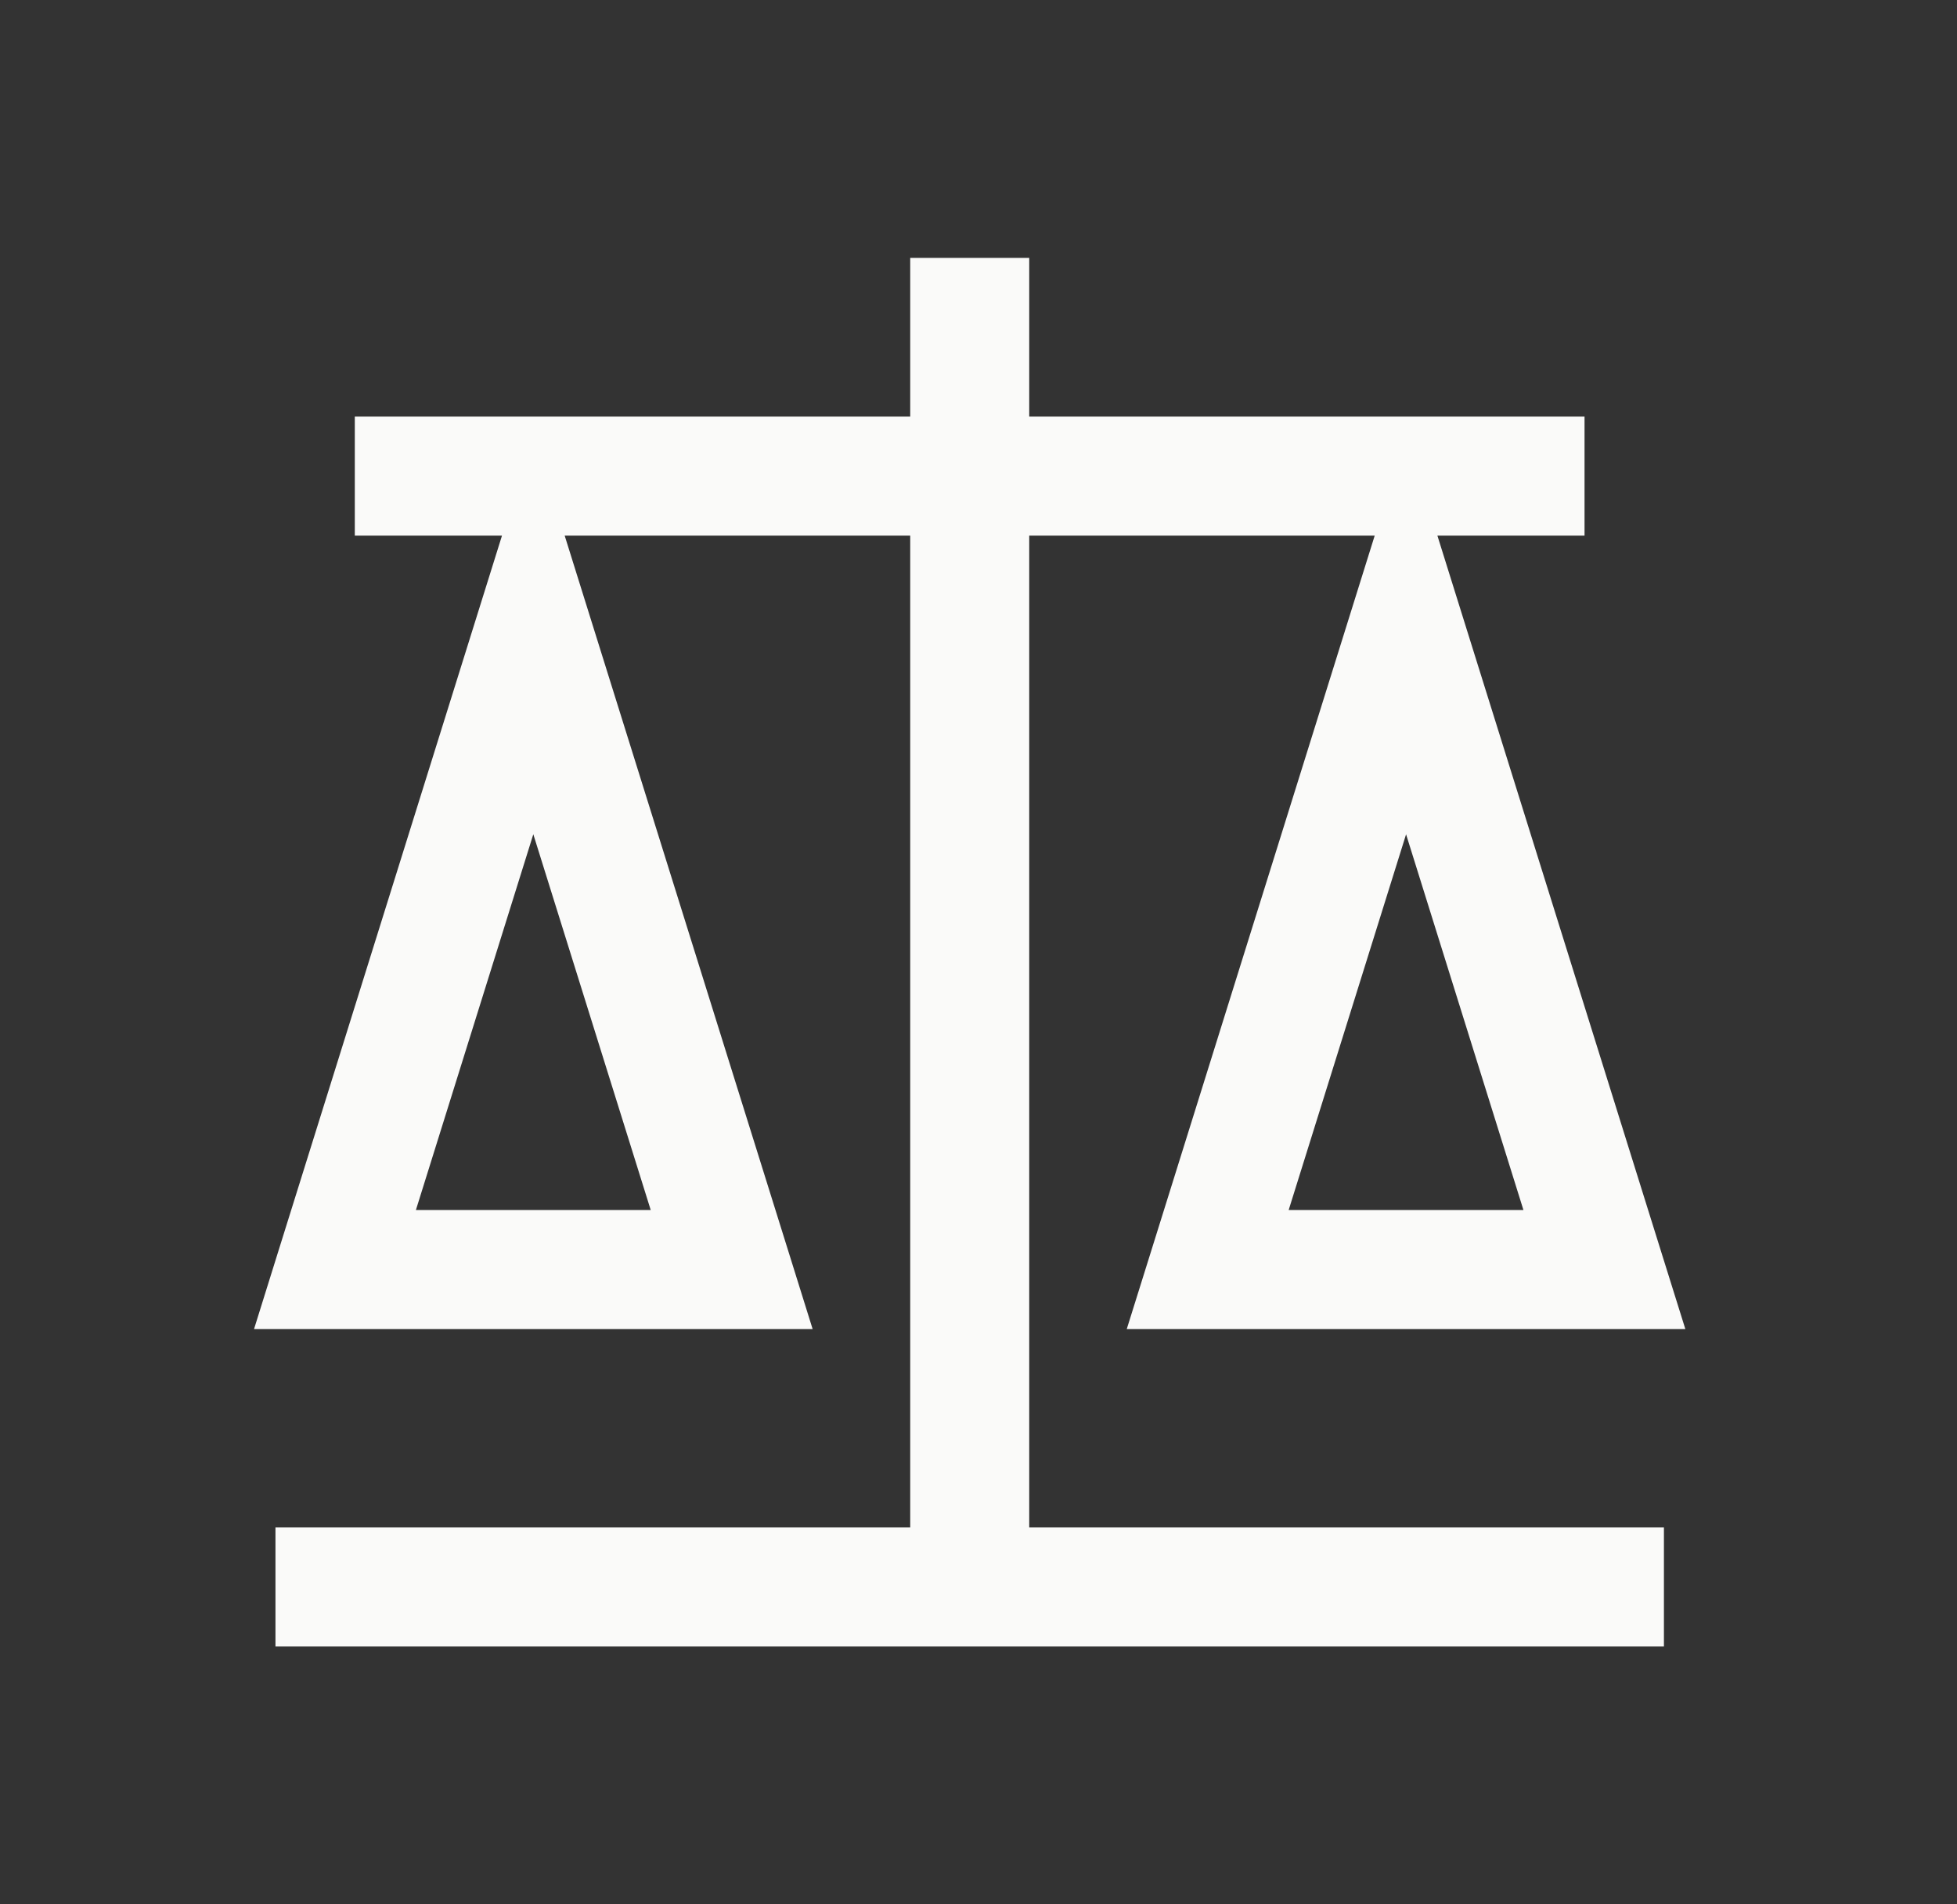 <svg width="37" height="36" viewBox="0 0 37 36" fill="none" xmlns="http://www.w3.org/2000/svg">
<rect x="0" y="0" width="37" height="36" fill="#333333" stroke="none"/>
<g id="Modality">
<path id="Union" fill-rule="evenodd" clip-rule="evenodd" d="M19.459 4.875V6V7.875H28.833H29.958V10.125H28.833H27.176L27.657 11.664L31.407 23.664L31.864 25.125H30.334H22.834H21.303L21.76 23.664L25.51 11.664L25.991 10.125H19.459L19.459 28.875H30.334H31.459V31.125H30.334L19.459 31.125H17.209H6.333H5.208L5.208 28.875H6.333H17.209L17.209 10.125H10.676L11.157 11.664L14.908 23.664L15.364 25.125H13.834H6.333H4.803L5.259 23.664L9.01 11.664L9.491 10.125H7.833H6.708V7.875H7.833H17.209V6V4.875H19.459ZM12.303 22.875L10.083 15.771L7.863 22.875H12.303ZM26.584 15.772L28.803 22.875H24.364L26.584 15.772Z" fill="#FAFAF9"></path>
</g>
</svg>
